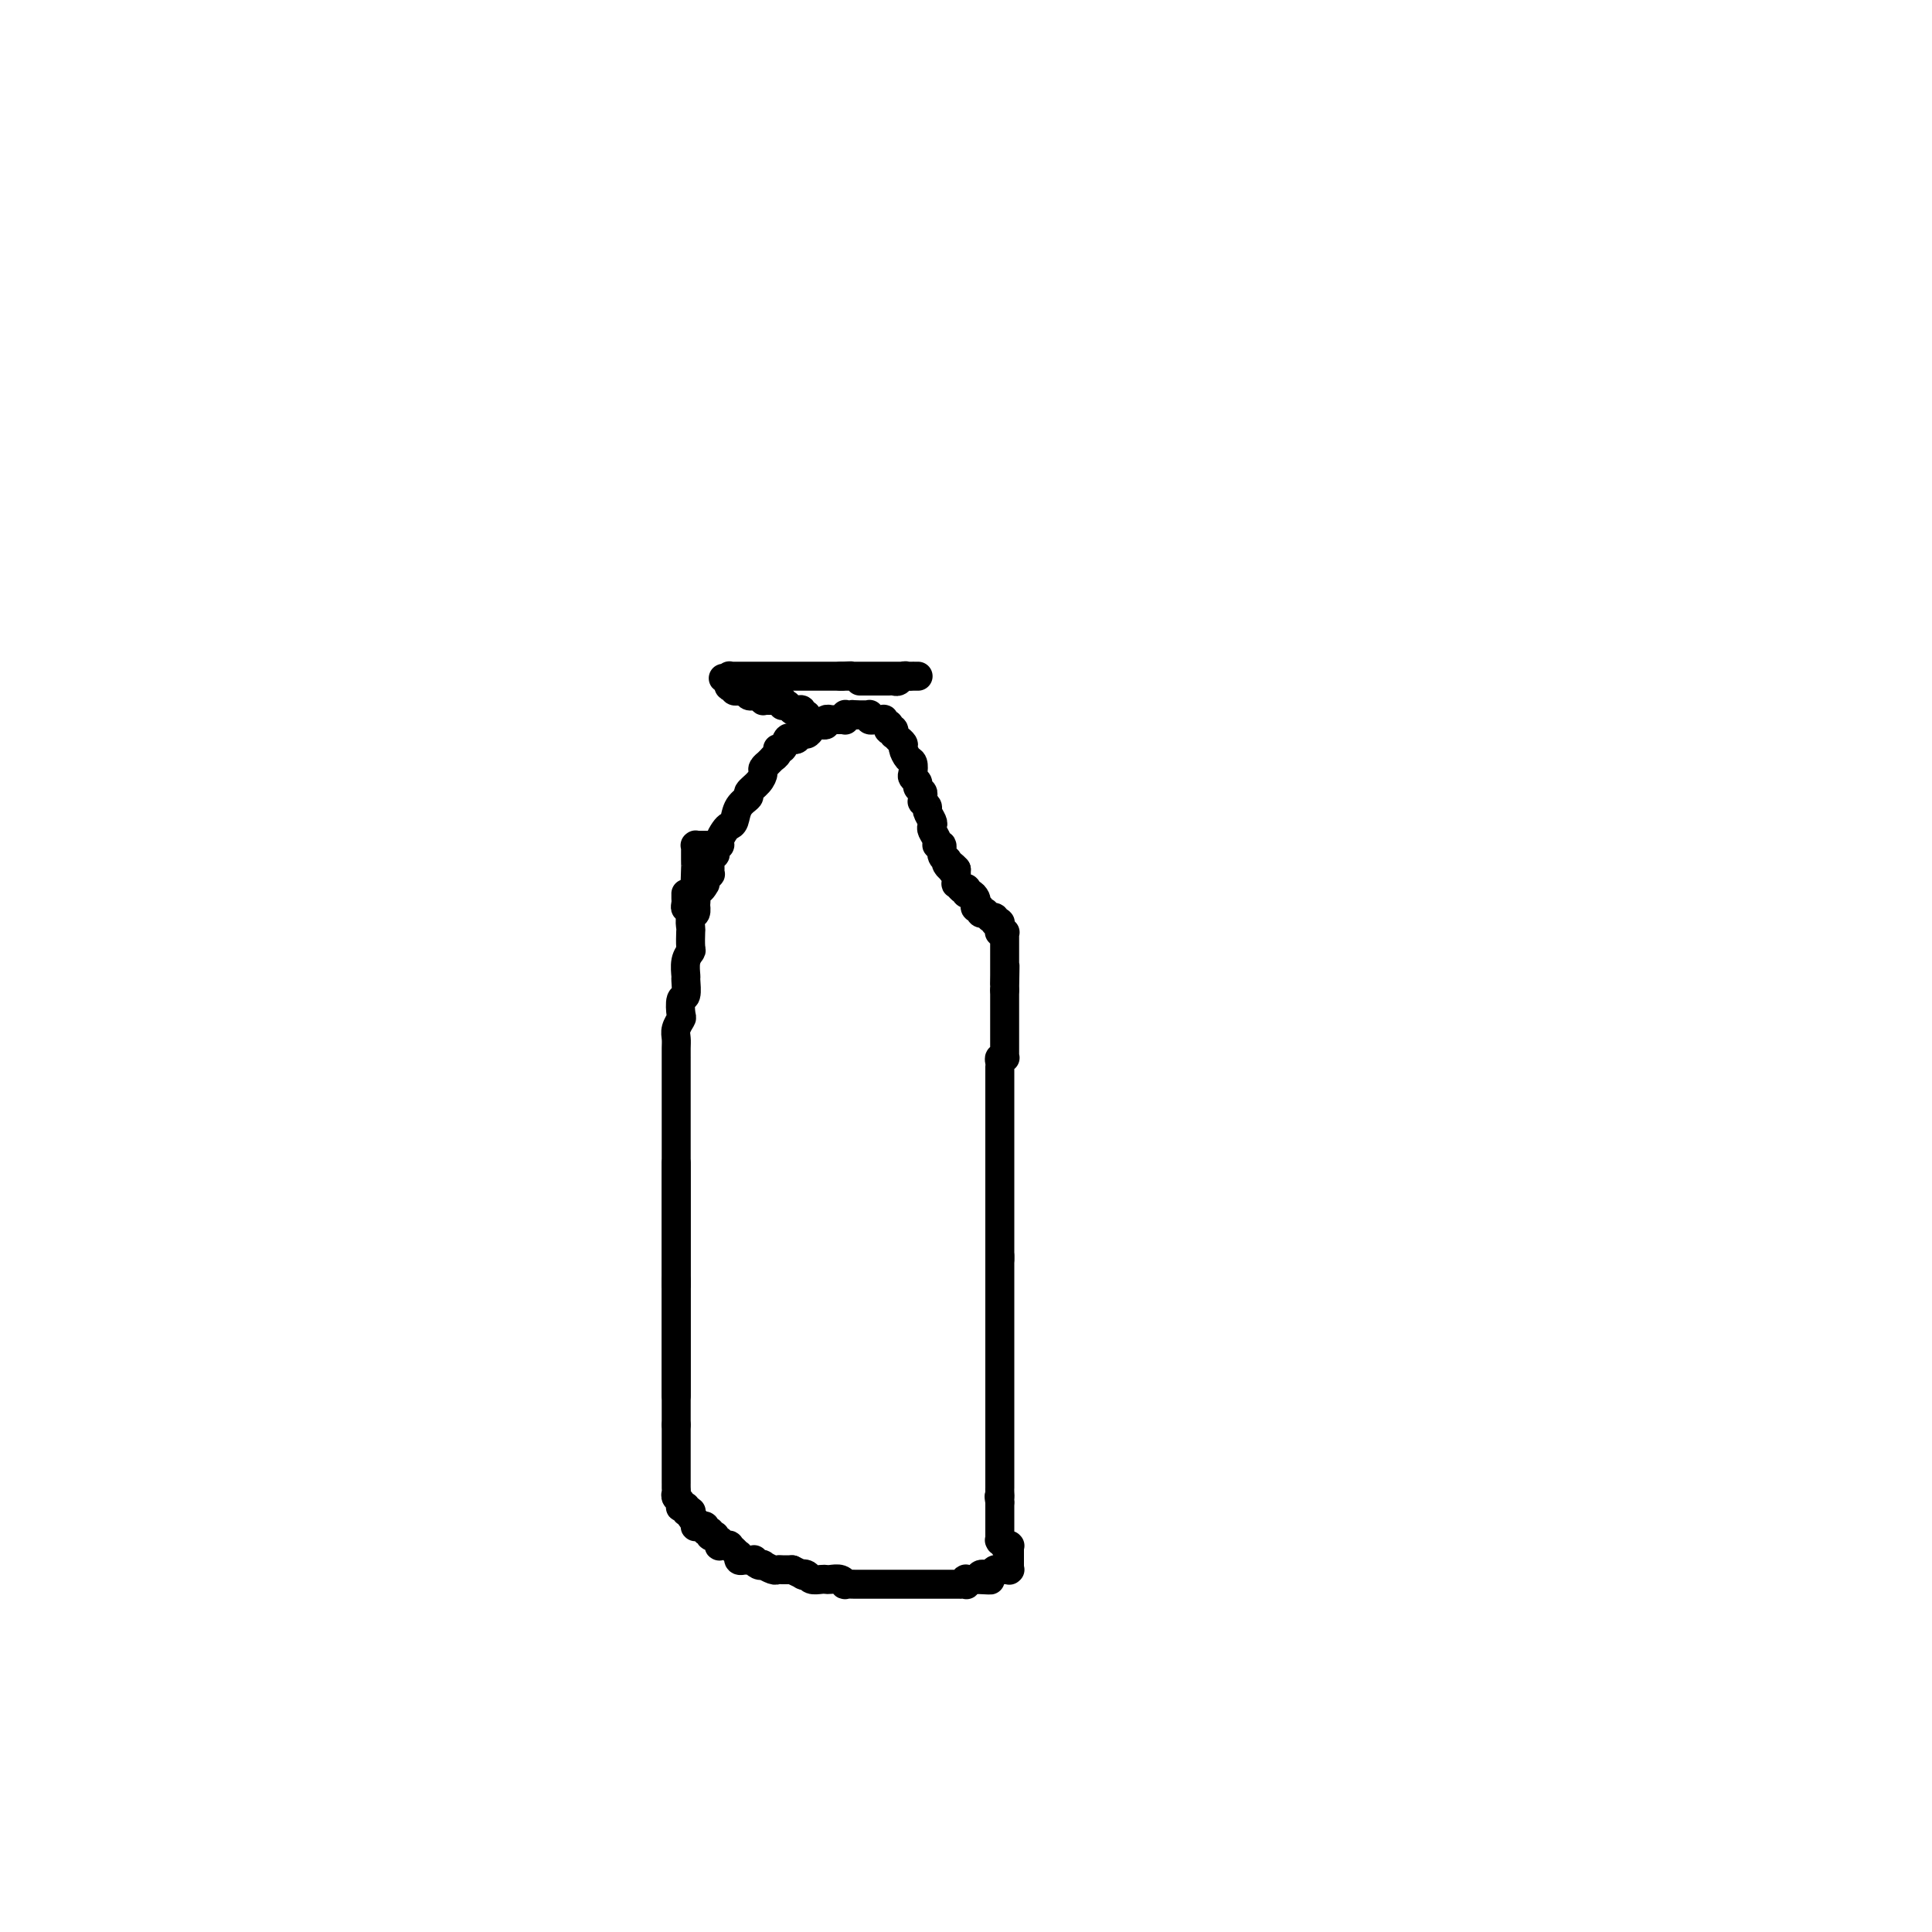 <svg viewBox='0 0 400 400' version='1.1' xmlns='http://www.w3.org/2000/svg' xmlns:xlink='http://www.w3.org/1999/xlink'><g fill='none' stroke='#000000' stroke-width='6' stroke-linecap='round' stroke-linejoin='round'><path d='M140,265c0.000,0.417 0.000,0.833 0,1c0.000,0.167 0.000,0.083 0,0'/><path d='M140,266c0.000,-0.050 0.000,-0.099 0,-1c0.000,-0.901 0.000,-2.653 0,-3c0.000,-0.347 -0.000,0.713 0,0c0.000,-0.713 0.000,-3.197 0,-4c-0.000,-0.803 0.000,0.074 0,0c0.000,-0.074 0.000,-1.100 0,-2c0.000,-0.900 0.000,-1.673 0,-2c0.000,-0.327 0.000,-0.206 0,-1c0.000,-0.794 0.000,-2.502 0,-3c0.000,-0.498 0.000,0.215 0,0c-0.000,-0.215 -0.000,-1.357 0,-2c0.000,-0.643 0.000,-0.787 0,-1c-0.000,-0.213 -0.000,-0.494 0,-1c0.000,-0.506 0.000,-1.238 0,-2c-0.000,-0.762 -0.000,-1.556 0,-2c0.000,-0.444 0.000,-0.538 0,-1c-0.000,-0.462 -0.000,-1.293 0,-2c0.000,-0.707 0.000,-1.291 0,-2c-0.000,-0.709 -0.000,-1.543 0,-2c0.000,-0.457 0.000,-0.538 0,-1c-0.000,-0.462 -0.000,-1.307 0,-2c0.000,-0.693 0.000,-1.236 0,-2c-0.000,-0.764 -0.000,-1.749 0,-2c0.000,-0.251 0.000,0.233 0,0c-0.000,-0.233 -0.000,-1.185 0,-2c0.000,-0.815 0.000,-1.495 0,-2c-0.000,-0.505 -0.000,-0.835 0,-1c0.000,-0.165 0.000,-0.166 0,-1c-0.000,-0.834 -0.001,-2.502 0,-3c0.001,-0.498 0.004,0.175 0,0c-0.004,-0.175 -0.015,-1.196 0,-2c0.015,-0.804 0.056,-1.389 0,-2c-0.056,-0.611 -0.207,-1.247 0,-2c0.207,-0.753 0.773,-1.624 1,-2c0.227,-0.376 0.114,-0.256 0,-1c-0.114,-0.744 -0.228,-2.352 0,-3c0.228,-0.648 0.797,-0.335 1,-1c0.203,-0.665 0.040,-2.309 0,-3c-0.040,-0.691 0.042,-0.431 0,-1c-0.042,-0.569 -0.207,-1.969 0,-3c0.207,-1.031 0.787,-1.695 1,-2c0.213,-0.305 0.061,-0.252 0,-1c-0.061,-0.748 -0.030,-2.297 0,-3c0.030,-0.703 0.061,-0.559 0,-1c-0.061,-0.441 -0.212,-1.466 0,-2c0.212,-0.534 0.789,-0.576 1,-1c0.211,-0.424 0.057,-1.230 0,-2c-0.057,-0.770 -0.016,-1.506 0,-2c0.016,-0.494 0.008,-0.747 0,-1'/><path d='M144,184c0.619,-13.030 0.166,-4.606 0,-2c-0.166,2.606 -0.044,-0.607 0,-2c0.044,-1.393 0.012,-0.964 0,-1c-0.012,-0.036 -0.003,-0.535 0,-1c0.003,-0.465 0.001,-0.895 0,-1c-0.001,-0.105 -0.001,0.115 0,0c0.001,-0.115 0.004,-0.567 0,-1c-0.004,-0.433 -0.015,-0.848 0,-1c0.015,-0.152 0.057,-0.041 0,0c-0.057,0.041 -0.211,0.011 0,0c0.211,-0.011 0.788,-0.003 1,0c0.212,0.003 0.061,0.001 0,0c-0.061,-0.001 -0.030,-0.000 0,0c0.030,0.000 0.061,0.000 0,0c-0.061,-0.000 -0.214,-0.000 0,0c0.214,0.000 0.793,0.000 1,0c0.207,-0.000 0.041,-0.000 0,0c-0.041,0.000 0.041,0.000 0,0c-0.041,-0.000 -0.207,-0.000 0,0c0.207,0.000 0.788,0.000 1,0c0.212,-0.000 0.057,-0.000 0,0c-0.057,0.000 -0.015,0.000 0,0c0.015,-0.000 0.004,-0.000 0,0c-0.004,0.000 -0.002,0.000 0,0'/><path d='M140,241c0.000,-0.204 0.000,-0.407 0,0c0.000,0.407 0.000,1.426 0,2c0.000,0.574 -0.000,0.704 0,1c0.000,0.296 0.000,0.759 0,1c-0.000,0.241 0.000,0.261 0,1c0.000,0.739 0.000,2.198 0,3c0.000,0.802 0.000,0.946 0,1c0.000,0.054 0.000,0.018 0,0c0.000,-0.018 0.000,-0.019 0,0c0.000,0.019 0.000,0.057 0,0c0.000,-0.057 0.000,-0.209 0,0c0.000,0.209 0.000,0.778 0,1c-0.000,0.222 0.000,0.097 0,0c0.000,-0.097 0.000,-0.167 0,0c0.000,0.167 0.000,0.570 0,1c-0.000,0.430 -0.000,0.888 0,1c0.000,0.112 0.000,-0.121 0,0c-0.000,0.121 -0.000,0.596 0,1c0.000,0.404 0.000,0.737 0,1c-0.000,0.263 -0.000,0.455 0,1c0.000,0.545 0.000,1.443 0,2c-0.000,0.557 -0.000,0.774 0,1c0.000,0.226 0.000,0.460 0,1c-0.000,0.540 -0.000,1.386 0,2c0.000,0.614 0.000,0.995 0,1c-0.000,0.005 -0.000,-0.365 0,0c0.000,0.365 0.000,1.464 0,2c-0.000,0.536 -0.000,0.510 0,1c0.000,0.490 0.000,1.496 0,2c-0.000,0.504 -0.000,0.505 0,1c0.000,0.495 0.000,1.485 0,2c-0.000,0.515 -0.000,0.556 0,1c0.000,0.444 0.000,1.290 0,2c-0.000,0.710 -0.000,1.285 0,2c0.000,0.715 0.000,1.571 0,2c-0.000,0.429 -0.000,0.429 0,1c0.000,0.571 0.000,1.711 0,2c-0.000,0.289 -0.000,-0.273 0,0c0.000,0.273 0.000,1.382 0,2c-0.000,0.618 -0.000,0.746 0,1c0.000,0.254 0.000,0.635 0,1c-0.000,0.365 -0.000,0.714 0,1c0.000,0.286 0.000,0.510 0,1c0.000,0.490 0.000,1.245 0,2'/><path d='M140,267c0.000,-0.112 0.000,-0.223 0,0c0.000,0.223 0.000,0.781 0,1c0.000,0.219 -0.000,0.100 0,0c0.000,-0.100 0.000,-0.180 0,0c-0.000,0.180 0.000,0.622 0,1c0.000,0.378 0.000,0.694 0,1c0.000,0.306 0.000,0.603 0,1c0.000,0.397 0.000,0.894 0,1c0.000,0.106 0.000,-0.179 0,0c0.000,0.179 0.000,0.823 0,1c0.000,0.177 0.000,-0.111 0,0c0.000,0.111 0.000,0.621 0,1c-0.000,0.379 0.000,0.626 0,1c0.000,0.374 0.000,0.874 0,1c0.000,0.126 0.000,-0.121 0,0c-0.000,0.121 -0.000,0.611 0,1c0.000,0.389 0.000,0.678 0,1c-0.000,0.322 -0.000,0.678 0,1c0.000,0.322 0.000,0.611 0,1c-0.000,0.389 -0.000,0.877 0,1c0.000,0.123 0.000,-0.121 0,0c-0.000,0.121 -0.000,0.607 0,1c0.000,0.393 0.000,0.693 0,1c-0.000,0.307 -0.000,0.621 0,1c0.000,0.379 0.000,0.822 0,1c-0.000,0.178 -0.000,0.089 0,0c0.000,-0.089 0.000,-0.179 0,0c-0.000,0.179 -0.000,0.625 0,1c0.000,0.375 0.000,0.678 0,1c-0.000,0.322 -0.000,0.664 0,1c0.000,0.336 0.000,0.667 0,1c-0.000,0.333 -0.000,0.666 0,1c0.000,0.334 0.000,0.667 0,1c-0.000,0.333 -0.000,0.667 0,1c0.000,0.333 0.000,0.667 0,1c-0.000,0.333 -0.000,0.667 0,1c0.000,0.333 0.000,0.667 0,1'/><path d='M140,295c-0.000,4.515 -0.000,1.801 0,1c0.000,-0.801 0.000,0.309 0,1c-0.000,0.691 -0.000,0.962 0,1c0.000,0.038 0.000,-0.159 0,0c-0.000,0.159 -0.000,0.673 0,1c0.000,0.327 0.000,0.468 0,1c-0.000,0.532 -0.000,1.457 0,2c0.000,0.543 0.000,0.705 0,1c-0.000,0.295 -0.000,0.723 0,1c0.000,0.277 0.000,0.403 0,1c-0.000,0.597 -0.001,1.666 0,2c0.001,0.334 0.004,-0.065 0,0c-0.004,0.065 -0.015,0.596 0,1c0.015,0.404 0.056,0.683 0,1c-0.056,0.317 -0.207,0.673 0,1c0.207,0.327 0.773,0.624 1,1c0.227,0.376 0.114,0.832 0,1c-0.114,0.168 -0.228,0.049 0,0c0.228,-0.049 0.797,-0.027 1,0c0.203,0.027 0.041,0.059 0,0c-0.041,-0.059 0.041,-0.209 0,0c-0.041,0.209 -0.203,0.778 0,1c0.203,0.222 0.772,0.097 1,0c0.228,-0.097 0.114,-0.166 0,0c-0.114,0.166 -0.227,0.566 0,1c0.227,0.434 0.796,0.901 1,1c0.204,0.099 0.045,-0.171 0,0c-0.045,0.171 0.025,0.782 0,1c-0.025,0.218 -0.146,0.043 0,0c0.146,-0.043 0.560,0.045 1,0c0.440,-0.045 0.907,-0.222 1,0c0.093,0.222 -0.186,0.843 0,1c0.186,0.157 0.838,-0.150 1,0c0.162,0.150 -0.167,0.757 0,1c0.167,0.243 0.830,0.121 1,0c0.170,-0.121 -0.152,-0.243 0,0c0.152,0.243 0.777,0.850 1,1c0.223,0.150 0.045,-0.156 0,0c-0.045,0.156 0.045,0.774 0,1c-0.045,0.226 -0.223,0.059 0,0c0.223,-0.059 0.848,-0.012 1,0c0.152,0.012 -0.171,-0.012 0,0c0.171,0.012 0.834,0.059 1,0c0.166,-0.059 -0.166,-0.226 0,0c0.166,0.226 0.829,0.844 1,1c0.171,0.156 -0.151,-0.151 0,0c0.151,0.151 0.776,0.758 1,1c0.224,0.242 0.046,0.117 0,0c-0.046,-0.117 0.038,-0.228 0,0c-0.038,0.228 -0.199,0.793 0,1c0.199,0.207 0.756,0.054 1,0c0.244,-0.054 0.173,-0.011 0,0c-0.173,0.011 -0.448,-0.011 0,0c0.448,0.011 1.621,0.054 2,0c0.379,-0.054 -0.035,-0.207 0,0c0.035,0.207 0.520,0.773 1,1c0.480,0.227 0.955,0.113 1,0c0.045,-0.113 -0.339,-0.227 0,0c0.339,0.227 1.400,0.793 2,1c0.600,0.207 0.738,0.056 1,0c0.262,-0.056 0.647,-0.015 1,0c0.353,0.015 0.672,0.004 1,0c0.328,-0.004 0.664,-0.002 1,0'/><path d='M164,325c3.495,1.635 2.232,1.223 2,1c-0.232,-0.223 0.567,-0.256 1,0c0.433,0.256 0.501,0.800 1,1c0.499,0.200 1.430,0.057 2,0c0.570,-0.057 0.778,-0.029 1,0c0.222,0.029 0.459,0.060 1,0c0.541,-0.060 1.388,-0.212 2,0c0.612,0.212 0.990,0.789 1,1c0.010,0.211 -0.347,0.057 0,0c0.347,-0.057 1.398,-0.015 2,0c0.602,0.015 0.754,0.004 1,0c0.246,-0.004 0.587,-0.001 1,0c0.413,0.001 0.898,0.000 1,0c0.102,-0.000 -0.179,-0.000 0,0c0.179,0.000 0.817,0.000 1,0c0.183,-0.000 -0.091,-0.000 0,0c0.091,0.000 0.546,0.000 1,0c0.454,-0.000 0.905,-0.000 1,0c0.095,0.000 -0.167,0.000 0,0c0.167,-0.000 0.762,-0.000 1,0c0.238,0.000 0.121,0.000 0,0c-0.121,-0.000 -0.244,-0.000 0,0c0.244,0.000 0.854,0.000 1,0c0.146,-0.000 -0.172,-0.000 0,0c0.172,0.000 0.833,0.000 1,0c0.167,-0.000 -0.162,-0.000 0,0c0.162,0.000 0.814,0.000 1,0c0.186,-0.000 -0.094,-0.000 0,0c0.094,0.000 0.564,0.000 1,0c0.436,-0.000 0.839,-0.000 1,0c0.161,0.000 0.080,0.000 0,0c-0.080,0.000 -0.157,-0.000 0,0c0.157,0.000 0.550,0.000 1,0c0.450,0.000 0.957,-0.000 1,0c0.043,0.000 -0.377,0.000 0,0c0.377,-0.000 1.550,-0.000 2,0c0.450,0.000 0.176,0.000 0,0c-0.176,-0.000 -0.254,-0.000 0,0c0.254,0.000 0.839,0.000 1,0c0.161,-0.000 -0.101,-0.000 0,0c0.101,0.000 0.567,0.000 1,0c0.433,-0.000 0.833,-0.000 1,0c0.167,0.000 0.101,0.000 0,0c-0.101,-0.000 -0.237,-0.000 0,0c0.237,0.000 0.848,0.000 1,0c0.152,-0.000 -0.156,-0.000 0,0c0.156,0.000 0.774,0.000 1,0c0.226,-0.000 0.060,-0.000 0,0c-0.060,0.000 -0.012,0.000 0,0c0.012,-0.000 -0.011,-0.000 0,0c0.011,0.000 0.054,0.000 0,0c-0.054,-0.000 -0.207,-0.000 0,0c0.207,0.000 0.773,0.001 1,0c0.227,-0.001 0.114,-0.004 0,0c-0.114,0.004 -0.228,0.015 0,0c0.228,-0.015 0.797,-0.057 1,0c0.203,0.057 0.039,0.211 0,0c-0.039,-0.211 0.046,-0.789 0,-1c-0.046,-0.211 -0.222,-0.057 0,0c0.222,0.057 0.843,0.015 1,0c0.157,-0.015 -0.150,-0.004 0,0c0.150,0.004 0.757,0.001 1,0c0.243,-0.001 0.121,-0.001 0,0'/><path d='M202,327c5.890,0.293 1.616,0.026 0,0c-1.616,-0.026 -0.574,0.190 0,0c0.574,-0.190 0.678,-0.787 1,-1c0.322,-0.213 0.861,-0.043 1,0c0.139,0.043 -0.120,-0.041 0,0c0.120,0.041 0.621,0.207 1,0c0.379,-0.207 0.636,-0.788 1,-1c0.364,-0.212 0.834,-0.057 1,0c0.166,0.057 0.030,0.015 0,0c-0.030,-0.015 0.048,-0.004 0,0c-0.048,0.004 -0.223,0.001 0,0c0.223,-0.001 0.844,0.001 1,0c0.156,-0.001 -0.154,-0.004 0,0c0.154,0.004 0.773,0.015 1,0c0.227,-0.015 0.061,-0.057 0,0c-0.061,0.057 -0.016,0.212 0,0c0.016,-0.212 0.004,-0.793 0,-1c-0.004,-0.207 -0.001,-0.041 0,0c0.001,0.041 0.000,-0.042 0,0c-0.000,0.042 -0.000,0.208 0,0c0.000,-0.208 0.000,-0.792 0,-1c-0.000,-0.208 -0.000,-0.042 0,0c0.000,0.042 0.000,-0.042 0,0c-0.000,0.042 -0.000,0.208 0,0c0.000,-0.208 -0.000,-0.792 0,-1c0.000,-0.208 0.000,-0.042 0,0c-0.000,0.042 -0.000,-0.040 0,0c0.000,0.040 0.000,0.203 0,0c-0.000,-0.203 -0.000,-0.772 0,-1c0.000,-0.228 0.001,-0.114 0,0c-0.001,0.114 -0.004,0.227 0,0c0.004,-0.227 0.015,-0.793 0,-1c-0.015,-0.207 -0.057,-0.055 0,0c0.057,0.055 0.211,0.015 0,0c-0.211,-0.015 -0.788,-0.003 -1,0c-0.212,0.003 -0.061,-0.003 0,0c0.061,0.003 0.030,0.015 0,0c-0.030,-0.015 -0.061,-0.055 0,0c0.061,0.055 0.212,0.207 0,0c-0.212,-0.207 -0.789,-0.774 -1,-1c-0.211,-0.226 -0.057,-0.112 0,0c0.057,0.112 0.015,0.222 0,0c-0.015,-0.222 -0.004,-0.776 0,-1c0.004,-0.224 0.001,-0.116 0,0c-0.001,0.116 -0.000,0.241 0,0c0.000,-0.241 0.000,-0.848 0,-1c-0.000,-0.152 -0.000,0.153 0,0c0.000,-0.153 0.000,-0.762 0,-1c-0.000,-0.238 -0.000,-0.105 0,0c0.000,0.105 0.000,0.182 0,0c-0.000,-0.182 -0.000,-0.622 0,-1c0.000,-0.378 0.000,-0.692 0,-1c-0.000,-0.308 -0.000,-0.608 0,-1c0.000,-0.392 0.000,-0.875 0,-1c-0.000,-0.125 -0.000,0.107 0,0c0.000,-0.107 0.000,-0.554 0,-1'/><path d='M207,311c-0.309,-1.885 -0.083,-1.097 0,-1c0.083,0.097 0.022,-0.496 0,-1c-0.022,-0.504 -0.006,-0.919 0,-1c0.006,-0.081 0.002,0.170 0,0c-0.002,-0.170 -0.000,-0.763 0,-1c0.000,-0.237 0.000,-0.119 0,0c-0.000,0.119 -0.000,0.238 0,0c0.000,-0.238 0.000,-0.833 0,-1c-0.000,-0.167 -0.000,0.095 0,0c0.000,-0.095 0.000,-0.547 0,-1c-0.000,-0.453 -0.000,-0.909 0,-1c0.000,-0.091 0.000,0.182 0,0c-0.000,-0.182 -0.000,-0.818 0,-1c0.000,-0.182 0.000,0.091 0,0c-0.000,-0.091 -0.000,-0.545 0,-1c0.000,-0.455 0.000,-0.911 0,-1c-0.000,-0.089 -0.000,0.187 0,0c0.000,-0.187 0.000,-0.839 0,-1c-0.000,-0.161 -0.000,0.168 0,0c0.000,-0.168 0.000,-0.833 0,-1c-0.000,-0.167 -0.000,0.162 0,0c0.000,-0.162 0.000,-0.817 0,-1c-0.000,-0.183 -0.000,0.104 0,0c0.000,-0.104 0.000,-0.600 0,-1c-0.000,-0.400 0.000,-0.702 0,-1c0.000,-0.298 0.000,-0.590 0,-1c0.000,-0.410 0.000,-0.937 0,-1c0.000,-0.063 0.000,0.338 0,0c0.000,-0.338 0.000,-1.414 0,-2c0.000,-0.586 0.000,-0.682 0,-1c0.000,-0.318 0.000,-0.859 0,-1c0.000,-0.141 0.000,0.117 0,0c0.000,-0.117 0.000,-0.610 0,-1c0.000,-0.390 0.000,-0.678 0,-1c0.000,-0.322 0.000,-0.678 0,-1c0.000,-0.322 0.000,-0.611 0,-1c0.000,-0.389 0.000,-0.877 0,-1c0.000,-0.123 0.000,0.121 0,0c0.000,-0.121 0.000,-0.606 0,-1c0.000,-0.394 0.000,-0.697 0,-1c0.000,-0.303 0.000,-0.607 0,-1c0.000,-0.393 0.000,-0.875 0,-1c0.000,-0.125 0.000,0.107 0,0c0.000,-0.107 0.000,-0.553 0,-1c0.000,-0.447 0.000,-0.895 0,-1c0.000,-0.105 0.000,0.131 0,0c0.000,-0.131 0.000,-0.630 0,-1c0.000,-0.370 0.000,-0.610 0,-1c0.000,-0.390 0.000,-0.930 0,-1c0.000,-0.070 0.000,0.329 0,0c0.000,-0.329 0.000,-1.386 0,-2c0.000,-0.614 0.000,-0.784 0,-1c0.000,-0.216 0.000,-0.476 0,-1c0.000,-0.524 0.000,-1.311 0,-2c0.000,-0.689 0.000,-1.280 0,-2c0.000,-0.720 0.000,-1.570 0,-2c0.000,-0.430 0.000,-0.440 0,-1c0.000,-0.560 0.000,-1.670 0,-2c0.000,-0.330 0.000,0.119 0,0c0.000,-0.119 0.000,-0.805 0,-1c0.000,-0.195 0.000,0.101 0,0c0.000,-0.101 0.000,-0.600 0,-1c0.000,-0.400 0.000,-0.700 0,-1'/><path d='M207,260c0.000,-7.830 0.000,-1.906 0,0c0.000,1.906 0.000,-0.206 0,-1c-0.000,-0.794 0.000,-0.268 0,0c-0.000,0.268 0.000,0.279 0,0c-0.000,-0.279 0.000,-0.848 0,-1c0.000,-0.152 0.000,0.114 0,0c0.000,-0.114 0.000,-0.608 0,-1c0.000,-0.392 0.000,-0.682 0,-1c-0.000,-0.318 0.000,-0.662 0,-1c0.000,-0.338 0.000,-0.668 0,-1c-0.000,-0.332 0.000,-0.666 0,-1c0.000,-0.334 0.000,-0.667 0,-1c-0.000,-0.333 0.000,-0.667 0,-1c0.000,-0.333 0.000,-0.667 0,-1c0.000,-0.333 0.000,-0.666 0,-1c0.000,-0.334 0.000,-0.670 0,-1c0.000,-0.330 0.000,-0.656 0,-1c0.000,-0.344 0.000,-0.707 0,-1c0.000,-0.293 0.000,-0.516 0,-1c0.000,-0.484 0.000,-1.229 0,-2c0.000,-0.771 0.000,-1.569 0,-2c0.000,-0.431 0.000,-0.497 0,-1c0.000,-0.503 0.000,-1.444 0,-2c0.000,-0.556 0.000,-0.726 0,-1c0.000,-0.274 0.000,-0.652 0,-1c0.000,-0.348 0.000,-0.668 0,-1c-0.000,-0.332 -0.000,-0.677 0,-1c0.000,-0.323 0.000,-0.625 0,-1c-0.000,-0.375 -0.000,-0.823 0,-1c0.000,-0.177 0.000,-0.084 0,0c-0.000,0.084 -0.000,0.158 0,0c0.000,-0.158 0.000,-0.549 0,-1c-0.000,-0.451 -0.000,-0.961 0,-1c0.000,-0.039 0.000,0.393 0,0c-0.000,-0.393 -0.000,-1.611 0,-2c0.000,-0.389 0.000,0.050 0,0c-0.000,-0.050 -0.000,-0.588 0,-1c0.000,-0.412 0.000,-0.698 0,-1c-0.000,-0.302 -0.000,-0.619 0,-1c0.000,-0.381 0.000,-0.824 0,-1c-0.000,-0.176 -0.000,-0.085 0,0c0.000,0.085 0.000,0.162 0,0c-0.000,-0.162 -0.000,-0.565 0,-1c0.000,-0.435 0.000,-0.904 0,-1c-0.000,-0.096 -0.001,0.181 0,0c0.001,-0.181 0.004,-0.819 0,-1c-0.004,-0.181 -0.015,0.095 0,0c0.015,-0.095 0.057,-0.561 0,-1c-0.057,-0.439 -0.211,-0.852 0,-1c0.211,-0.148 0.789,-0.030 1,0c0.211,0.030 0.057,-0.028 0,0c-0.057,0.028 -0.015,0.144 0,0c0.015,-0.144 0.004,-0.546 0,-1c-0.004,-0.454 -0.001,-0.960 0,-1c0.001,-0.040 0.000,0.385 0,0c-0.000,-0.385 -0.000,-1.580 0,-2c0.000,-0.420 0.000,-0.065 0,0c-0.000,0.065 -0.000,-0.159 0,-1c0.000,-0.841 0.000,-2.297 0,-3c-0.000,-0.703 -0.000,-0.651 0,-1c0.000,-0.349 0.000,-1.100 0,-2c-0.000,-0.900 -0.000,-1.950 0,-3'/><path d='M208,205c0.155,-8.931 0.041,-3.760 0,-2c-0.041,1.760 -0.011,0.107 0,-1c0.011,-1.107 0.003,-1.669 0,-2c-0.003,-0.331 -0.001,-0.432 0,-1c0.001,-0.568 0.000,-1.602 0,-2c-0.000,-0.398 -0.000,-0.159 0,0c0.000,0.159 0.000,0.240 0,0c-0.000,-0.240 -0.000,-0.800 0,-1c0.000,-0.200 0.000,-0.039 0,0c-0.000,0.039 -0.000,-0.042 0,0c0.000,0.042 -0.000,0.208 0,0c0.000,-0.208 0.000,-0.792 0,-1c-0.000,-0.208 -0.000,-0.042 0,0c0.000,0.042 0.000,-0.042 0,0c-0.000,0.042 -0.000,0.208 0,0c0.000,-0.208 0.000,-0.792 0,-1c-0.000,-0.208 -0.000,-0.042 0,0c0.000,0.042 0.001,-0.041 0,0c-0.001,0.041 -0.004,0.207 0,0c0.004,-0.207 0.015,-0.788 0,-1c-0.015,-0.212 -0.057,-0.057 0,0c0.057,0.057 0.211,0.016 0,0c-0.211,-0.016 -0.789,-0.008 -1,0c-0.211,0.008 -0.057,0.016 0,0c0.057,-0.016 0.015,-0.057 0,0c-0.015,0.057 -0.004,0.212 0,0c0.004,-0.212 0.001,-0.793 0,-1c-0.001,-0.207 -0.001,-0.041 0,0c0.001,0.041 0.001,-0.041 0,0c-0.001,0.041 -0.004,0.207 0,0c0.004,-0.207 0.015,-0.788 0,-1c-0.015,-0.212 -0.057,-0.056 0,0c0.057,0.056 0.212,0.011 0,0c-0.212,-0.011 -0.793,0.011 -1,0c-0.207,-0.011 -0.040,-0.054 0,0c0.040,0.054 -0.046,0.207 0,0c0.046,-0.207 0.224,-0.774 0,-1c-0.224,-0.226 -0.849,-0.112 -1,0c-0.151,0.112 0.171,0.222 0,0c-0.171,-0.222 -0.834,-0.777 -1,-1c-0.166,-0.223 0.166,-0.115 0,0c-0.166,0.115 -0.828,0.238 -1,0c-0.172,-0.238 0.147,-0.838 0,-1c-0.147,-0.162 -0.761,0.115 -1,0c-0.239,-0.115 -0.103,-0.623 0,-1c0.103,-0.377 0.172,-0.623 0,-1c-0.172,-0.377 -0.586,-0.886 -1,-1c-0.414,-0.114 -0.829,0.165 -1,0c-0.171,-0.165 -0.097,-0.775 0,-1c0.097,-0.225 0.218,-0.064 0,0c-0.218,0.064 -0.777,0.032 -1,0c-0.223,-0.032 -0.112,-0.065 0,0c0.112,0.065 0.226,0.229 0,0c-0.226,-0.229 -0.793,-0.850 -1,-1c-0.207,-0.150 -0.056,0.171 0,0c0.056,-0.171 0.015,-0.833 0,-1c-0.015,-0.167 -0.004,0.161 0,0c0.004,-0.161 0.001,-0.813 0,-1c-0.001,-0.187 -0.000,0.089 0,0c0.000,-0.089 0.000,-0.545 0,-1'/><path d='M198,180c-1.769,-2.008 -1.192,-0.528 -1,0c0.192,0.528 0.000,0.103 0,0c-0.000,-0.103 0.192,0.114 0,0c-0.192,-0.114 -0.768,-0.560 -1,-1c-0.232,-0.440 -0.119,-0.874 0,-1c0.119,-0.126 0.243,0.055 0,0c-0.243,-0.055 -0.853,-0.347 -1,-1c-0.147,-0.653 0.171,-1.667 0,-2c-0.171,-0.333 -0.829,0.014 -1,0c-0.171,-0.014 0.146,-0.389 0,-1c-0.146,-0.611 -0.756,-1.459 -1,-2c-0.244,-0.541 -0.122,-0.776 0,-1c0.122,-0.224 0.243,-0.437 0,-1c-0.243,-0.563 -0.850,-1.474 -1,-2c-0.150,-0.526 0.157,-0.666 0,-1c-0.157,-0.334 -0.778,-0.863 -1,-1c-0.222,-0.137 -0.044,0.118 0,0c0.044,-0.118 -0.044,-0.609 0,-1c0.044,-0.391 0.222,-0.681 0,-1c-0.222,-0.319 -0.843,-0.667 -1,-1c-0.157,-0.333 0.151,-0.651 0,-1c-0.151,-0.349 -0.763,-0.727 -1,-1c-0.237,-0.273 -0.101,-0.440 0,-1c0.101,-0.560 0.167,-1.513 0,-2c-0.167,-0.487 -0.565,-0.508 -1,-1c-0.435,-0.492 -0.905,-1.456 -1,-2c-0.095,-0.544 0.185,-0.668 0,-1c-0.185,-0.332 -0.834,-0.873 -1,-1c-0.166,-0.127 0.153,0.158 0,0c-0.153,-0.158 -0.777,-0.761 -1,-1c-0.223,-0.239 -0.046,-0.116 0,0c0.046,0.116 -0.041,0.223 0,0c0.041,-0.223 0.208,-0.777 0,-1c-0.208,-0.223 -0.792,-0.116 -1,0c-0.208,0.116 -0.041,0.241 0,0c0.041,-0.241 -0.046,-0.849 0,-1c0.046,-0.151 0.224,0.156 0,0c-0.224,-0.156 -0.849,-0.774 -1,-1c-0.151,-0.226 0.171,-0.061 0,0c-0.171,0.061 -0.834,0.017 -1,0c-0.166,-0.017 0.166,-0.008 0,0c-0.166,0.008 -0.829,0.016 -1,0c-0.171,-0.016 0.150,-0.057 0,0c-0.150,0.057 -0.772,0.211 -1,0c-0.228,-0.211 -0.061,-0.789 0,-1c0.061,-0.211 0.017,-0.057 0,0c-0.017,0.057 -0.008,0.015 0,0c0.008,-0.015 0.016,-0.004 0,0c-0.016,0.004 -0.056,0.001 0,0c0.056,-0.001 0.207,-0.000 0,0c-0.207,0.000 -0.773,0.000 -1,0c-0.227,-0.000 -0.114,-0.000 0,0c0.114,0.000 0.228,0.000 0,0c-0.228,-0.000 -0.797,-0.000 -1,0c-0.203,0.000 -0.041,0.000 0,0c0.041,-0.000 -0.041,-0.000 0,0c0.041,0.000 0.203,0.000 0,0c-0.203,-0.000 -0.772,-0.000 -1,0c-0.228,0.000 -0.114,0.000 0,0'/><path d='M177,148c-0.945,-0.155 -0.306,-0.041 0,0c0.306,0.041 0.279,0.011 0,0c-0.279,-0.011 -0.811,-0.003 -1,0c-0.189,0.003 -0.037,0.001 0,0c0.037,-0.001 -0.043,-0.001 0,0c0.043,0.001 0.208,0.004 0,0c-0.208,-0.004 -0.788,-0.015 -1,0c-0.212,0.015 -0.056,0.057 0,0c0.056,-0.057 0.011,-0.211 0,0c-0.011,0.211 0.011,0.789 0,1c-0.011,0.211 -0.054,0.057 0,0c0.054,-0.057 0.207,-0.015 0,0c-0.207,0.015 -0.772,0.004 -1,0c-0.228,-0.004 -0.118,-0.001 0,0c0.118,0.001 0.243,0.001 0,0c-0.243,-0.001 -0.854,-0.001 -1,0c-0.146,0.001 0.172,0.004 0,0c-0.172,-0.004 -0.834,-0.015 -1,0c-0.166,0.015 0.163,0.056 0,0c-0.163,-0.056 -0.817,-0.208 -1,0c-0.183,0.208 0.106,0.778 0,1c-0.106,0.222 -0.606,0.097 -1,0c-0.394,-0.097 -0.683,-0.166 -1,0c-0.317,0.166 -0.662,0.567 -1,1c-0.338,0.433 -0.668,0.899 -1,1c-0.332,0.101 -0.666,-0.161 -1,0c-0.334,0.161 -0.668,0.746 -1,1c-0.332,0.254 -0.662,0.176 -1,0c-0.338,-0.176 -0.683,-0.449 -1,0c-0.317,0.449 -0.606,1.622 -1,2c-0.394,0.378 -0.894,-0.038 -1,0c-0.106,0.038 0.183,0.531 0,1c-0.183,0.469 -0.838,0.913 -1,1c-0.162,0.087 0.167,-0.185 0,0c-0.167,0.185 -0.831,0.826 -1,1c-0.169,0.174 0.157,-0.118 0,0c-0.157,0.118 -0.797,0.647 -1,1c-0.203,0.353 0.030,0.530 0,1c-0.030,0.470 -0.323,1.233 -1,2c-0.677,0.767 -1.740,1.540 -2,2c-0.260,0.460 0.281,0.609 0,1c-0.281,0.391 -1.386,1.025 -2,2c-0.614,0.975 -0.738,2.289 -1,3c-0.262,0.711 -0.662,0.817 -1,1c-0.338,0.183 -0.613,0.444 -1,1c-0.387,0.556 -0.887,1.407 -1,2c-0.113,0.593 0.162,0.929 0,1c-0.162,0.071 -0.761,-0.122 -1,0c-0.239,0.122 -0.116,0.558 0,1c0.116,0.442 0.227,0.889 0,1c-0.227,0.111 -0.793,-0.115 -1,0c-0.207,0.115 -0.055,0.570 0,1c0.055,0.430 0.015,0.833 0,1c-0.015,0.167 -0.004,0.096 0,0c0.004,-0.096 0.001,-0.218 0,0c-0.001,0.218 0.001,0.775 0,1c-0.001,0.225 -0.004,0.116 0,0c0.004,-0.116 0.015,-0.241 0,0c-0.015,0.241 -0.056,0.848 0,1c0.056,0.152 0.207,-0.151 0,0c-0.207,0.151 -0.774,0.758 -1,1c-0.226,0.242 -0.113,0.121 0,0'/><path d='M146,182c-1.797,3.724 -0.289,1.533 0,1c0.289,-0.533 -0.641,0.593 -1,1c-0.359,0.407 -0.149,0.095 0,0c0.149,-0.095 0.236,0.027 0,0c-0.236,-0.027 -0.795,-0.204 -1,0c-0.205,0.204 -0.055,0.791 0,1c0.055,0.209 0.015,0.042 0,0c-0.015,-0.042 -0.004,0.040 0,0c0.004,-0.040 0.002,-0.203 0,0c-0.002,0.203 -0.004,0.772 0,1c0.004,0.228 0.015,0.113 0,0c-0.015,-0.113 -0.057,-0.226 0,0c0.057,0.226 0.212,0.791 0,1c-0.212,0.209 -0.793,0.060 -1,0c-0.207,-0.060 -0.041,-0.033 0,0c0.041,0.033 -0.041,0.073 0,0c0.041,-0.073 0.207,-0.258 0,0c-0.207,0.258 -0.788,0.959 -1,1c-0.212,0.041 -0.057,-0.577 0,-1c0.057,-0.423 0.015,-0.652 0,-1c-0.015,-0.348 -0.004,-0.814 0,-1c0.004,-0.186 0.002,-0.093 0,0'/><path d='M167,148c-0.417,-0.031 -0.834,-0.061 -1,0c-0.166,0.061 -0.082,0.214 0,0c0.082,-0.214 0.162,-0.793 0,-1c-0.162,-0.207 -0.564,-0.041 -1,0c-0.436,0.041 -0.905,-0.041 -1,0c-0.095,0.041 0.185,0.207 0,0c-0.185,-0.207 -0.834,-0.786 -1,-1c-0.166,-0.214 0.153,-0.061 0,0c-0.153,0.061 -0.776,0.030 -1,0c-0.224,-0.030 -0.049,-0.061 0,0c0.049,0.061 -0.028,0.212 0,0c0.028,-0.212 0.161,-0.789 0,-1c-0.161,-0.211 -0.617,-0.055 -1,0c-0.383,0.055 -0.694,0.011 -1,0c-0.306,-0.011 -0.607,0.011 -1,0c-0.393,-0.011 -0.879,-0.054 -1,0c-0.121,0.054 0.123,0.207 0,0c-0.123,-0.207 -0.611,-0.773 -1,-1c-0.389,-0.227 -0.677,-0.114 -1,0c-0.323,0.114 -0.679,0.228 -1,0c-0.321,-0.228 -0.607,-0.797 -1,-1c-0.393,-0.203 -0.894,-0.041 -1,0c-0.106,0.041 0.182,-0.041 0,0c-0.182,0.041 -0.833,0.203 -1,0c-0.167,-0.203 0.151,-0.773 0,-1c-0.151,-0.227 -0.773,-0.112 -1,0c-0.227,0.112 -0.061,0.223 0,0c0.061,-0.223 0.017,-0.778 0,-1c-0.017,-0.222 -0.009,-0.111 0,0'/><path d='M151,141c-2.475,-1.099 -0.663,-0.347 0,0c0.663,0.347 0.178,0.289 0,0c-0.178,-0.289 -0.048,-0.810 0,-1c0.048,-0.190 0.016,-0.051 0,0c-0.016,0.051 -0.015,0.014 0,0c0.015,-0.014 0.043,-0.004 0,0c-0.043,0.004 -0.156,0.001 0,0c0.156,-0.001 0.582,-0.000 1,0c0.418,0.000 0.829,0.000 1,0c0.171,-0.000 0.102,-0.000 0,0c-0.102,0.000 -0.239,0.000 0,0c0.239,-0.000 0.853,-0.000 1,0c0.147,0.000 -0.172,0.000 0,0c0.172,-0.000 0.835,-0.000 1,0c0.165,0.000 -0.167,0.000 0,0c0.167,-0.000 0.833,-0.000 1,0c0.167,0.000 -0.166,0.000 0,0c0.166,-0.000 0.829,-0.000 1,0c0.171,0.000 -0.151,0.000 0,0c0.151,-0.000 0.777,-0.000 1,0c0.223,0.000 0.045,0.000 0,0c-0.045,-0.000 0.044,-0.000 0,0c-0.044,0.000 -0.222,0.000 0,0c0.222,-0.000 0.843,-0.000 1,0c0.157,0.000 -0.150,0.000 0,0c0.150,-0.000 0.757,-0.000 1,0c0.243,0.000 0.121,0.000 0,0c-0.121,-0.000 -0.243,-0.000 0,0c0.243,0.000 0.850,0.000 1,0c0.150,-0.000 -0.157,-0.000 0,0c0.157,0.000 0.777,0.000 1,0c0.223,-0.000 0.050,-0.000 0,0c-0.050,0.000 0.024,0.000 0,0c-0.024,-0.000 -0.146,-0.000 0,0c0.146,0.000 0.560,0.000 1,0c0.440,-0.000 0.905,-0.000 1,0c0.095,0.000 -0.181,0.000 0,0c0.181,-0.000 0.818,-0.000 1,0c0.182,0.000 -0.092,0.000 0,0c0.092,-0.000 0.549,-0.000 1,0c0.451,0.000 0.895,0.000 1,0c0.105,-0.000 -0.131,-0.000 0,0c0.131,0.000 0.628,0.000 1,0c0.372,-0.000 0.621,-0.000 1,0c0.379,0.000 0.890,0.000 1,0c0.110,-0.000 -0.182,-0.000 0,0c0.182,0.000 0.837,0.000 1,0c0.163,-0.000 -0.166,-0.000 0,0c0.166,0.000 0.828,0.000 1,0c0.172,-0.000 -0.147,-0.000 0,0c0.147,0.000 0.761,0.000 1,0c0.239,-0.000 0.103,-0.000 0,0c-0.103,0.000 -0.172,0.000 0,0c0.172,0.000 0.586,0.000 1,0'/><path d='M174,140c3.784,-0.155 1.745,-0.041 1,0c-0.745,0.041 -0.196,0.011 0,0c0.196,-0.011 0.037,-0.003 0,0c-0.037,0.003 0.047,0.001 0,0c-0.047,-0.001 -0.224,-0.000 0,0c0.224,0.000 0.848,0.000 1,0c0.152,-0.000 -0.167,-0.000 0,0c0.167,0.000 0.819,0.000 1,0c0.181,-0.000 -0.110,-0.000 0,0c0.110,0.000 0.620,0.000 1,0c0.380,-0.000 0.630,-0.000 1,0c0.370,0.000 0.858,0.000 1,0c0.142,-0.000 -0.064,-0.000 0,0c0.064,0.000 0.398,0.000 1,0c0.602,-0.000 1.471,-0.000 2,0c0.529,0.000 0.719,0.000 1,0c0.281,-0.000 0.653,-0.000 1,0c0.347,0.000 0.667,0.000 1,0c0.333,-0.000 0.678,-0.000 1,0c0.322,0.000 0.623,0.000 1,0c0.377,-0.000 0.832,-0.000 1,0c0.168,0.000 0.049,0.000 0,0c-0.049,-0.000 -0.027,-0.000 0,0c0.027,0.000 0.061,0.000 0,0c-0.061,-0.000 -0.216,-0.000 0,0c0.216,0.000 0.804,0.000 1,0c0.196,-0.000 0.001,-0.000 0,0c-0.001,0.000 0.193,0.000 0,0c-0.193,-0.000 -0.773,-0.001 -1,0c-0.227,0.001 -0.102,0.004 0,0c0.102,-0.004 0.182,-0.015 0,0c-0.182,0.015 -0.626,0.057 -1,0c-0.374,-0.057 -0.677,-0.211 -1,0c-0.323,0.211 -0.665,0.789 -1,1c-0.335,0.211 -0.663,0.057 -1,0c-0.337,-0.057 -0.681,-0.015 -1,0c-0.319,0.015 -0.611,0.004 -1,0c-0.389,-0.004 -0.875,-0.001 -1,0c-0.125,0.001 0.110,0.000 0,0c-0.110,-0.000 -0.564,-0.000 -1,0c-0.436,0.000 -0.853,0.000 -1,0c-0.147,-0.000 -0.025,-0.000 0,0c0.025,0.000 -0.046,0.000 0,0c0.046,-0.000 0.209,-0.000 0,0c-0.209,0.000 -0.792,0.000 -1,0c-0.208,-0.000 -0.042,-0.000 0,0c0.042,0.000 -0.040,0.000 0,0c0.040,-0.000 0.203,-0.000 0,0c-0.203,0.000 -0.772,0.000 -1,0c-0.228,-0.000 -0.114,-0.000 0,0'/></g>
</svg>